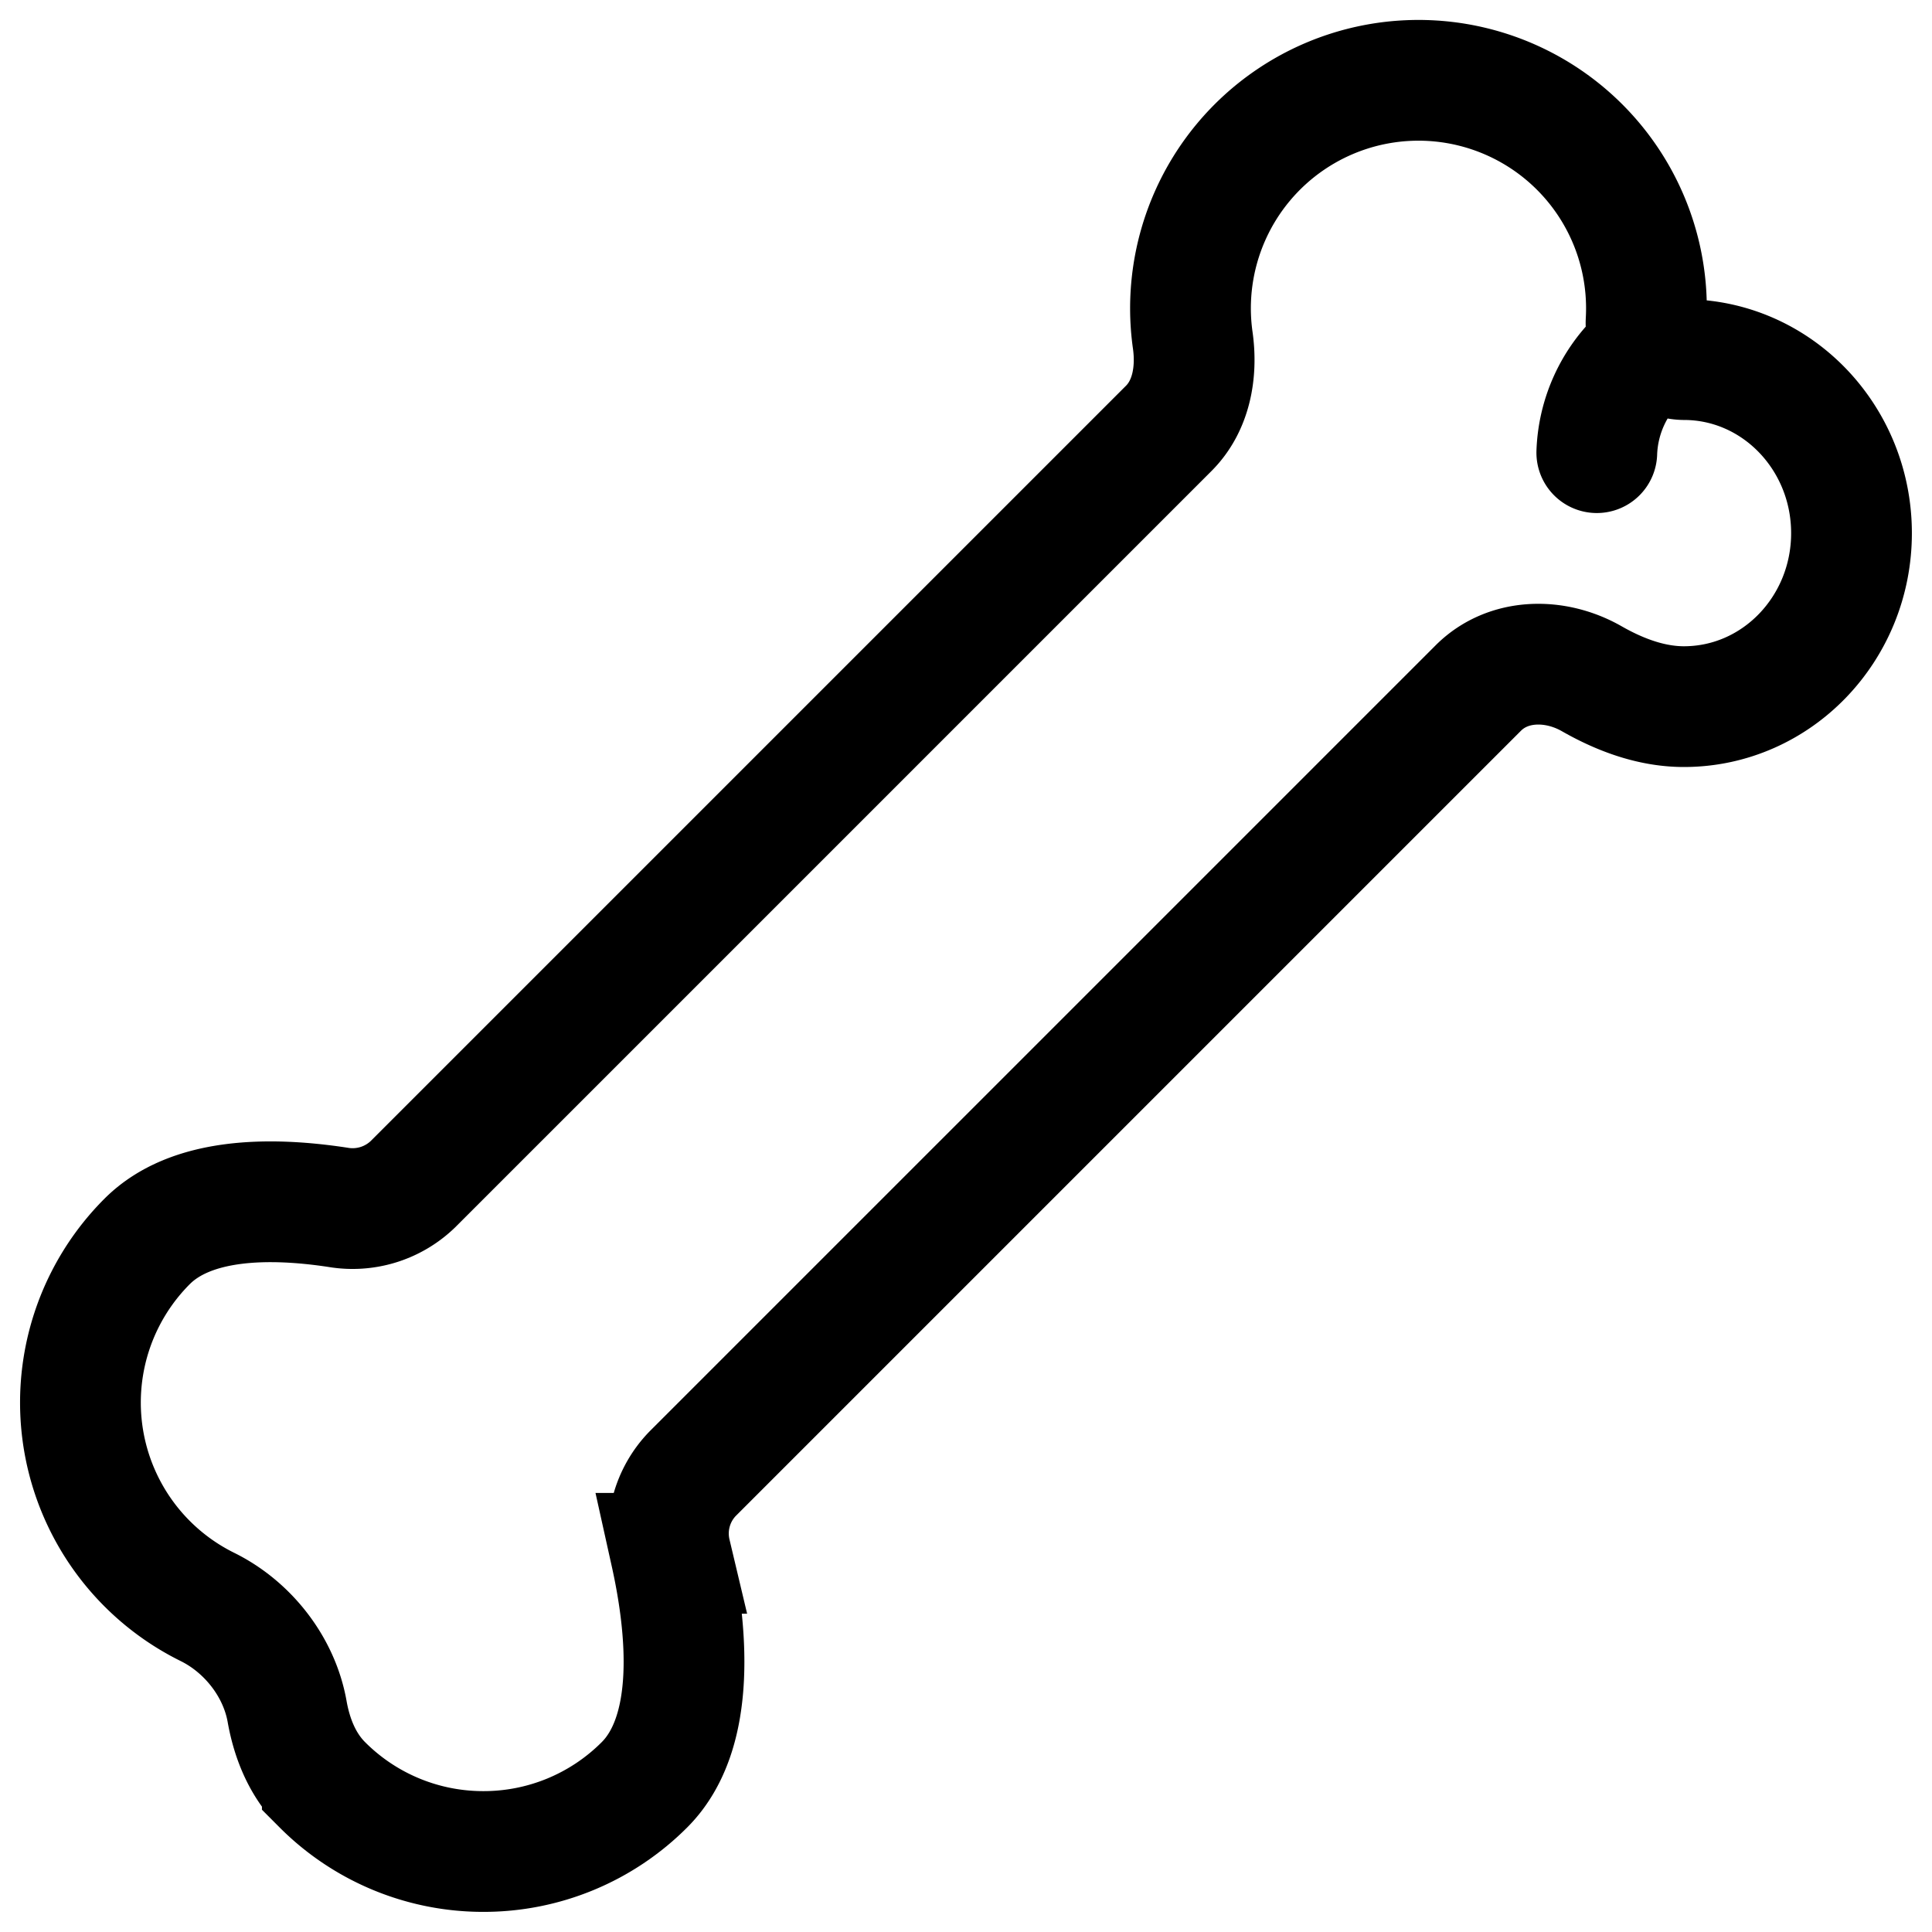 <svg width="24" height="24" fill="none" xmlns="http://www.w3.org/2000/svg"><g clip-path="url(#clip0_1607_8717)"><path d="M19.836 5.623c.016-.452.21-.88.542-1.189l.166-.154m0 0a.424.424 0 01-.096-.287 2.832 2.832 0 10-5.631.236c.055.393-.017.81-.297 1.091l-9.391 9.391a1.078 1.078 0 01-.93.287c-.852-.13-1.827-.12-2.37.422a2.832 2.832 0 00.748 4.542c.502.248.89.743.989 1.295.064.364.204.68.438.914A2.821 2.821 0 006 23a2.821 2.821 0 002.006-.829c.654-.654.534-1.937.326-2.875a1.067 1.067 0 01.272-.989l9.76-9.76c.371-.371.956-.375 1.41-.115.375.214.76.346 1.144.346 1.15 0 2.082-.965 2.082-2.155s-.932-2.156-2.082-2.156a.487.487 0 01-.374-.187z" stroke="#000" stroke-width="1.5" stroke-linecap="round"/></g><defs><clipPath id="clip0_1607_8717"><path fill="#03252d" d="M0 0h24v24H0z"/></clipPath></defs></svg>